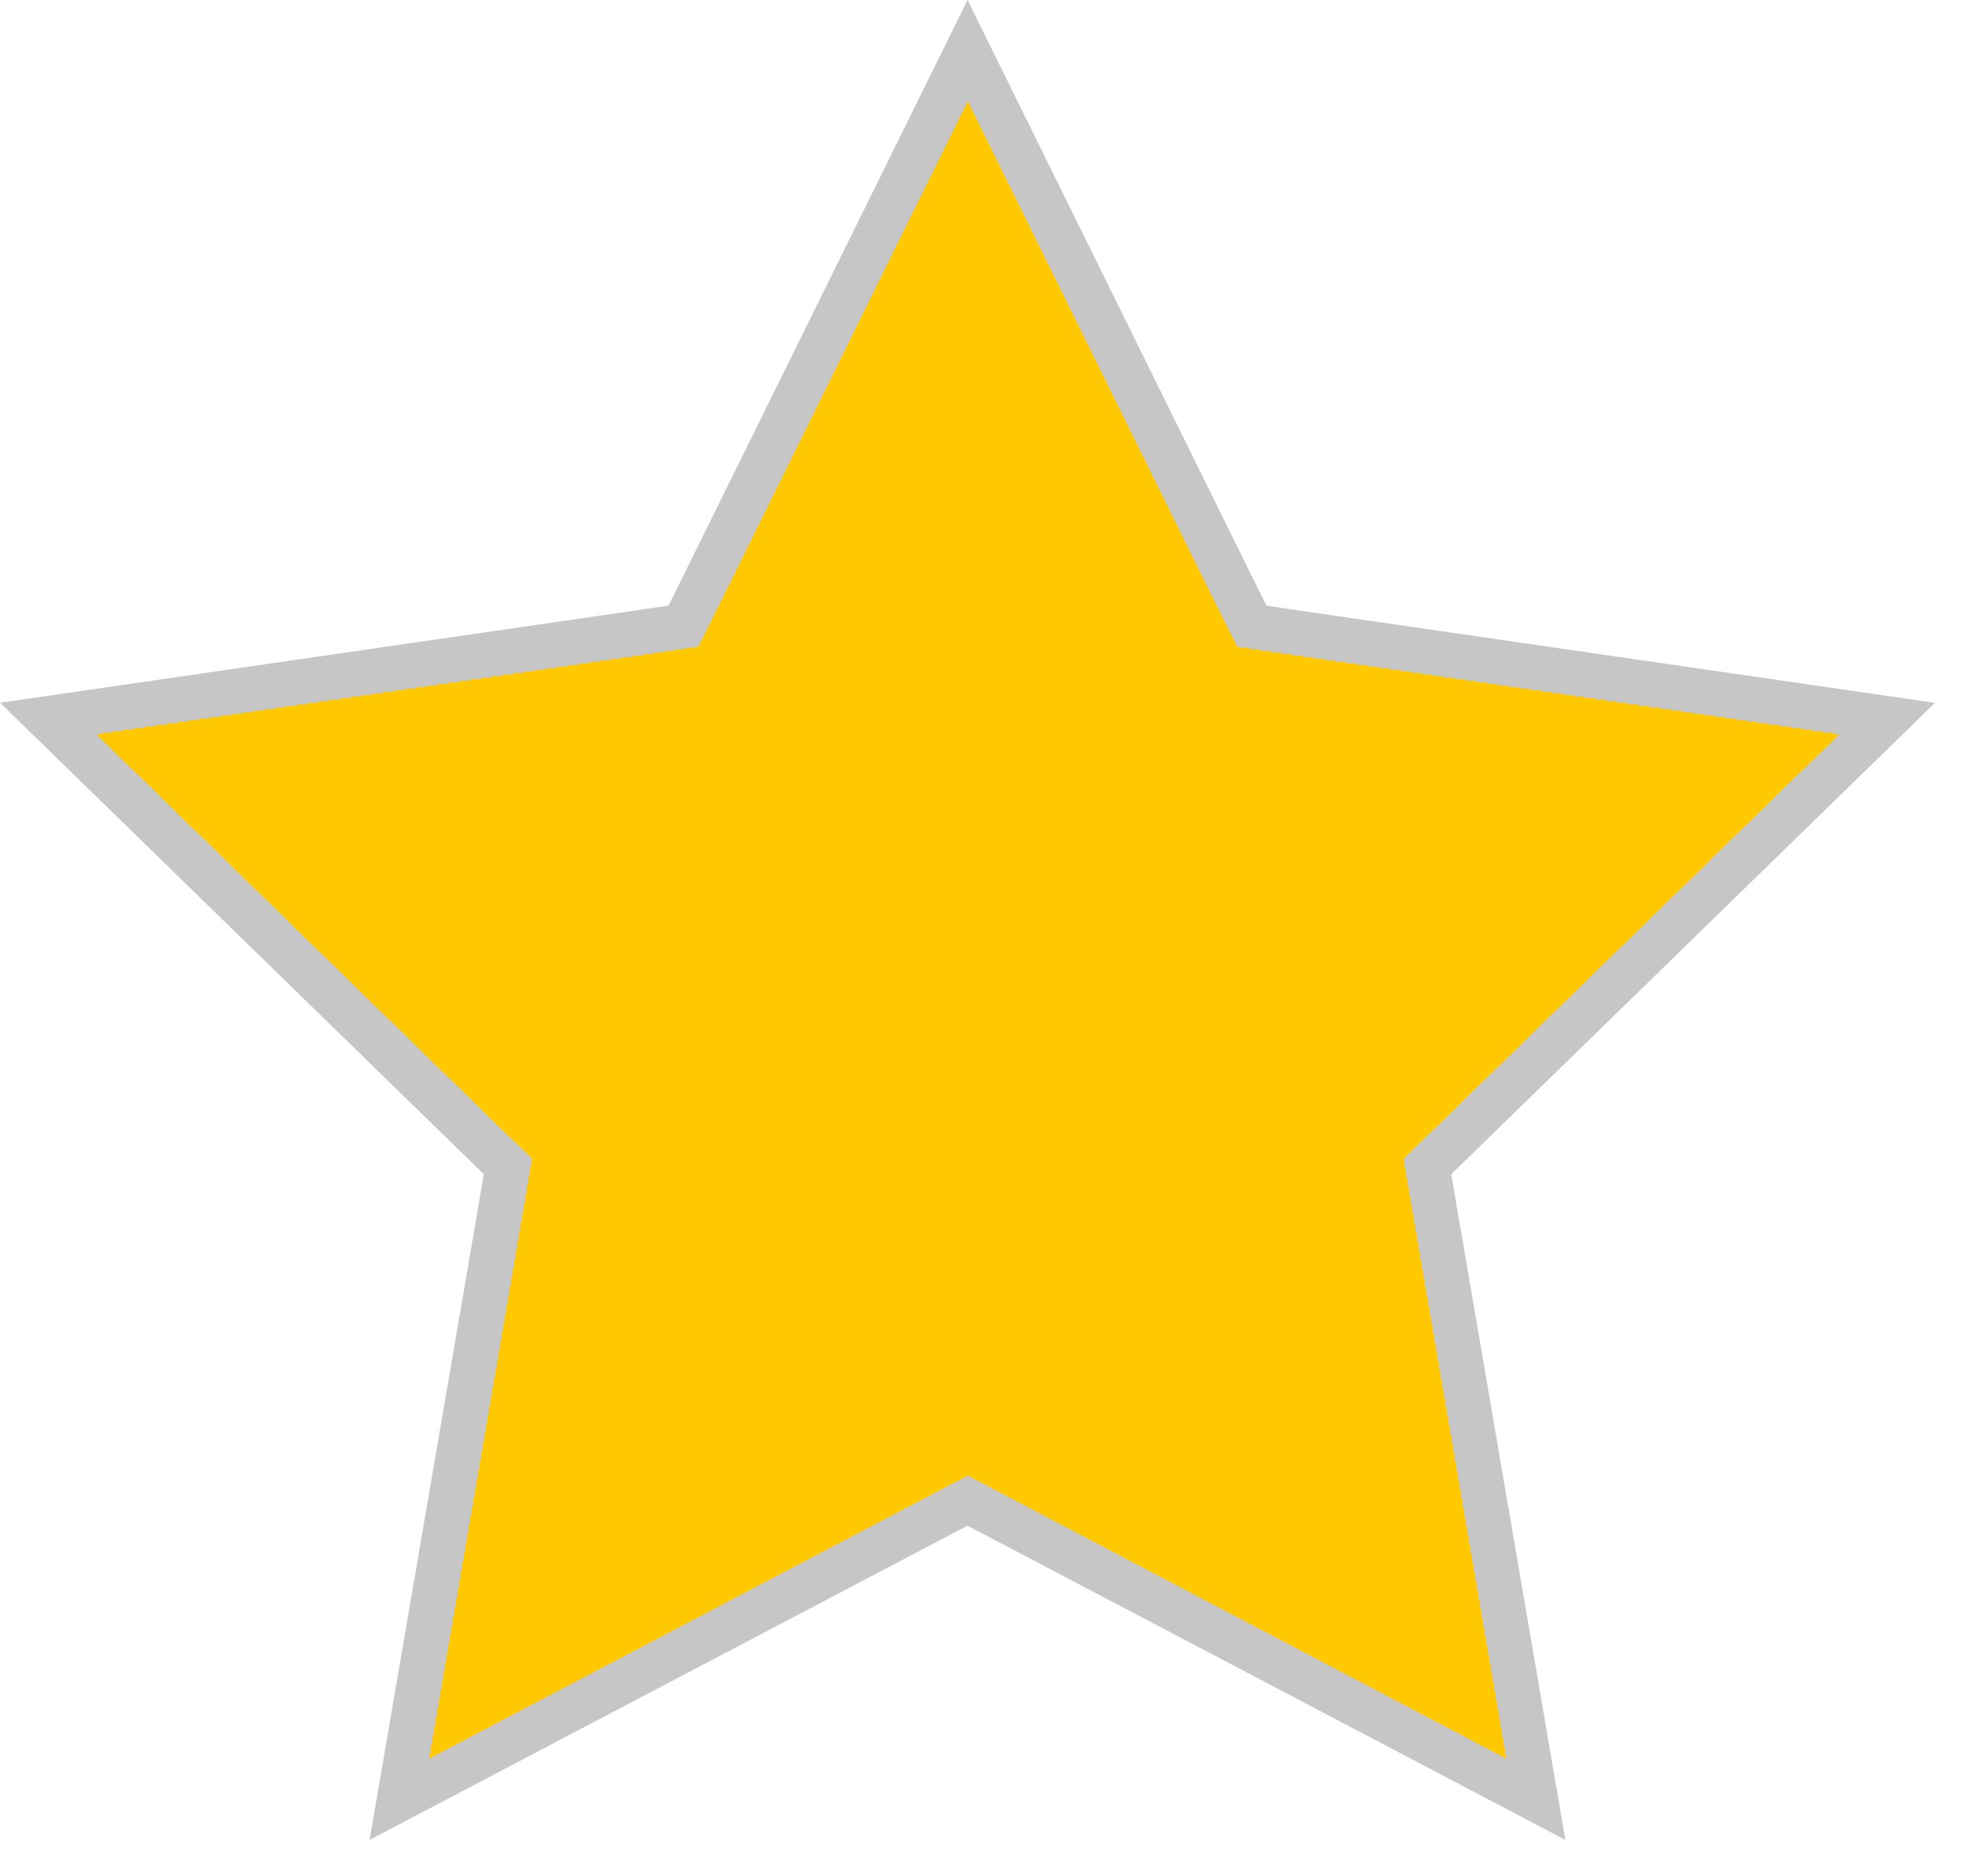 <svg xmlns="http://www.w3.org/2000/svg" width="22" height="21" viewBox="0 0 22 21">
    <g fill="none" fill-rule="evenodd">
        <path fill="#FFC800" d="M7.868 6.542l-.232.472-.521.075-6.59.958 4.769 4.647.375.368-.088.517-1.125 6.564 5.893-3.099.467-.246.464.246 5.893 3.1-1.125-6.565-.088-.517.375-.368 4.769-4.647-6.59-.958-.521-.075-.232-.472-2.945-5.97z"/>
        <path stroke="#C6C6C6" stroke-width=".5" d="M10.827.565l2.946 5.972.234.47.519.077 6.59.957-4.768 4.647-.376.367.088.519 1.125 6.562-5.893-3.098-.465-.244-.466.244-5.893 3.098 1.126-6.562.088-.52-.376-.366L.538 8.04l6.589-.957.52-.077.233-.47z"/>
    </g>
</svg>
